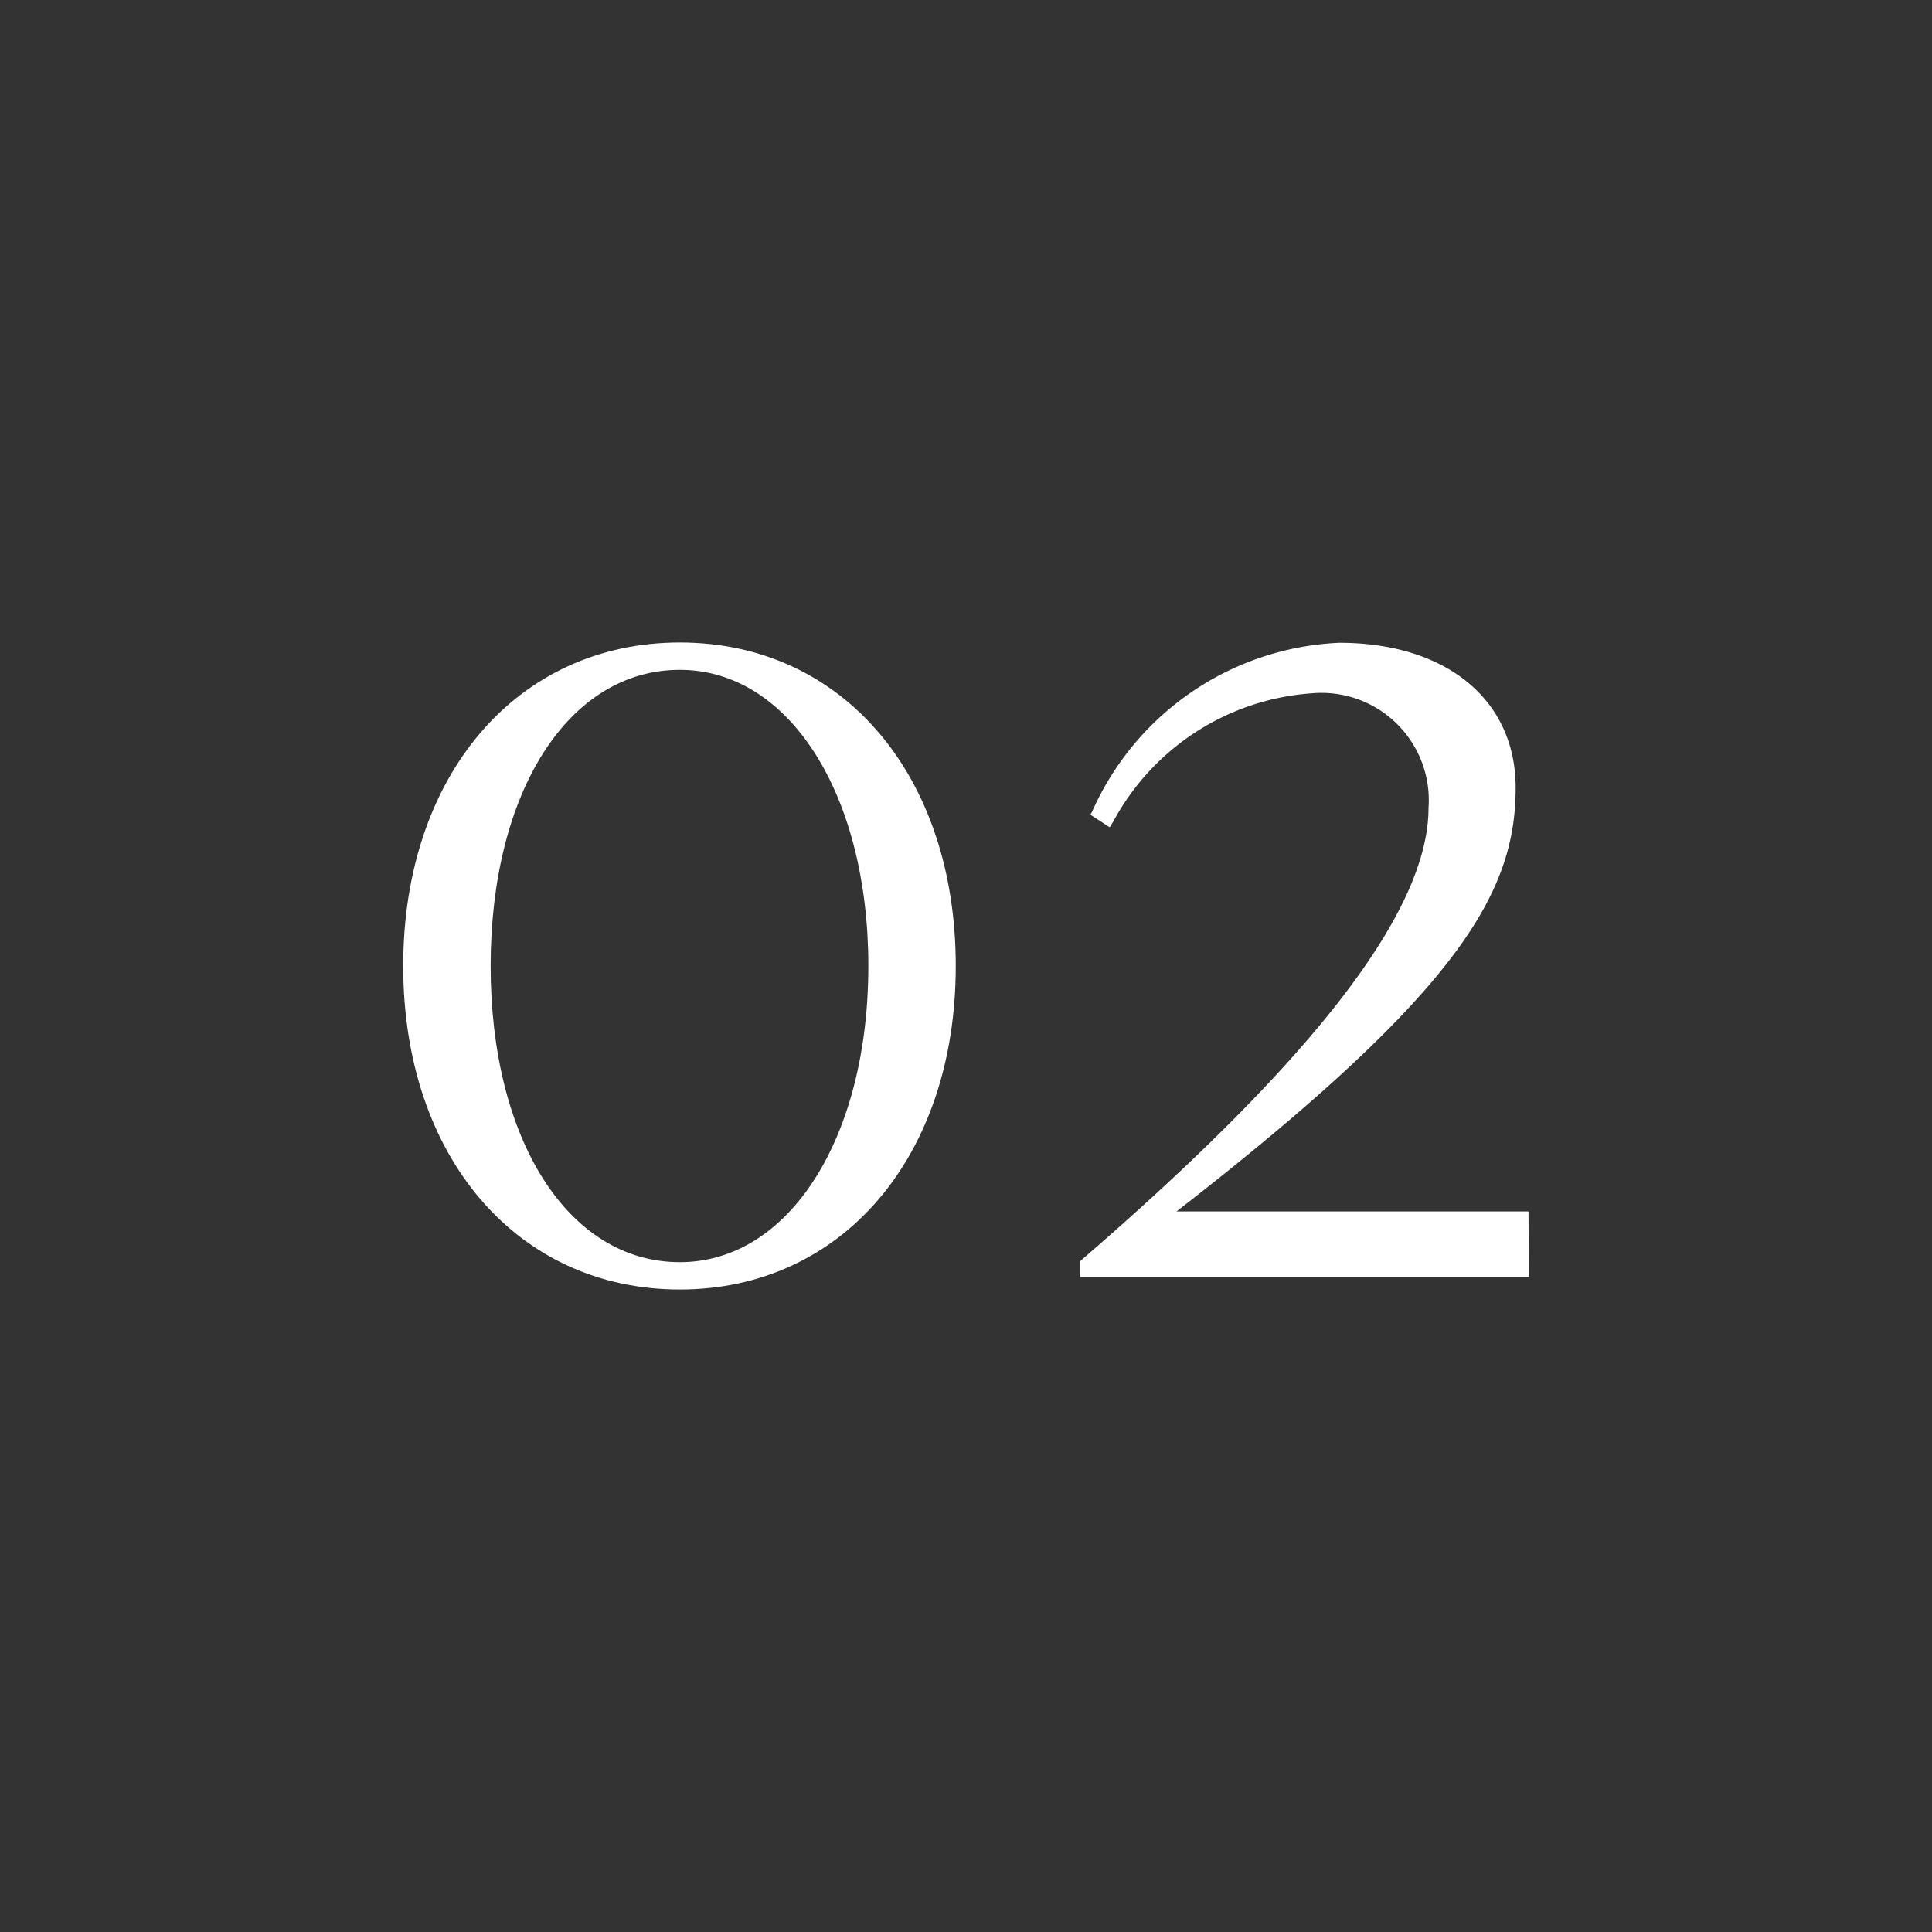 <svg xmlns="http://www.w3.org/2000/svg" viewBox="0 0 20 20"><rect x="0" y="0" width="20" height="20" fill="#333333" stroke="none"/><defs><style>.cls-1{fill:#fff;}.cls-2{fill:none;}</style></defs><g id="レイヤー_2" data-name="レイヤー 2"><g id="レイヤー_1-2" data-name="レイヤー 1"><path class="cls-1" d="M4.245,10c0-1.928,1.154-3.289,2.793-3.289S9.823,8.072,9.823,10s-1.154,3.289-2.785,3.289S4.245,11.928,4.245,10ZM9.06,10c0-1.831-.839-3.127-2.022-3.127S5.007,8.169,5.007,10s.84,3.127,2.031,3.127S9.06,11.831,9.06,10Z"/><path class="cls-1" d="M7.038,13.349c-1.687,0-2.864-1.377-2.864-3.349S5.351,6.651,7.038,6.651,9.894,8.028,9.894,10,8.719,13.349,7.038,13.349Zm0-6.577C5.435,6.772,4.316,8.1,4.316,10s1.119,3.228,2.722,3.228S9.752,11.9,9.752,10,8.636,6.772,7.038,6.772Zm0,6.415c-1.237,0-2.1-1.31-2.1-3.187s.865-3.187,2.1-3.187S9.131,8.123,9.131,10,8.27,13.187,7.038,13.187Zm0-6.253C5.884,6.934,5.079,8.2,5.079,10s.805,3.066,1.959,3.066c1.131,0,1.951-1.289,1.951-3.066S8.169,6.934,7.038,6.934Z"/><path class="cls-1" d="M11.254,13.078c2.823-2.438,3.605-3.823,3.605-4.714a1.182,1.182,0,0,0-1.278-1.248,2.588,2.588,0,0,0-2.117,1.353l-.085-.057a2.877,2.877,0,0,1,2.488-1.7c1.03,0,1.755.527,1.755,1.442,0,1.126-.658,2.163-3.624,4.447h3.757v.559h-4.5Z"/><path class="cls-1" d="M15.826,13.22H11.183v-.167l.021-.017c2.411-2.084,3.584-3.612,3.584-4.672a1.111,1.111,0,0,0-1.207-1.187A2.535,2.535,0,0,0,11.527,8.5l-.039.064-.2-.13.023-.044a2.94,2.94,0,0,1,2.553-1.736c1.109,0,1.826.59,1.826,1.5,0,1.075-.564,2.1-3.511,4.387h3.644Zm-4.5-.121h4.353v-.438H11.827C11.668,12.8,11.5,12.95,11.331,13.1Zm2.25-6.043A1.245,1.245,0,0,1,14.93,8.364c0,1-.991,2.385-3.024,4.225l.044-.034c3.027-2.331,3.6-3.345,3.6-4.4,0-.852-.646-1.381-1.684-1.381A2.681,2.681,0,0,0,11.65,8.091,2.537,2.537,0,0,1,13.581,7.056Z"/><rect class="cls-2" width="20" height="20"/></g></g></svg>